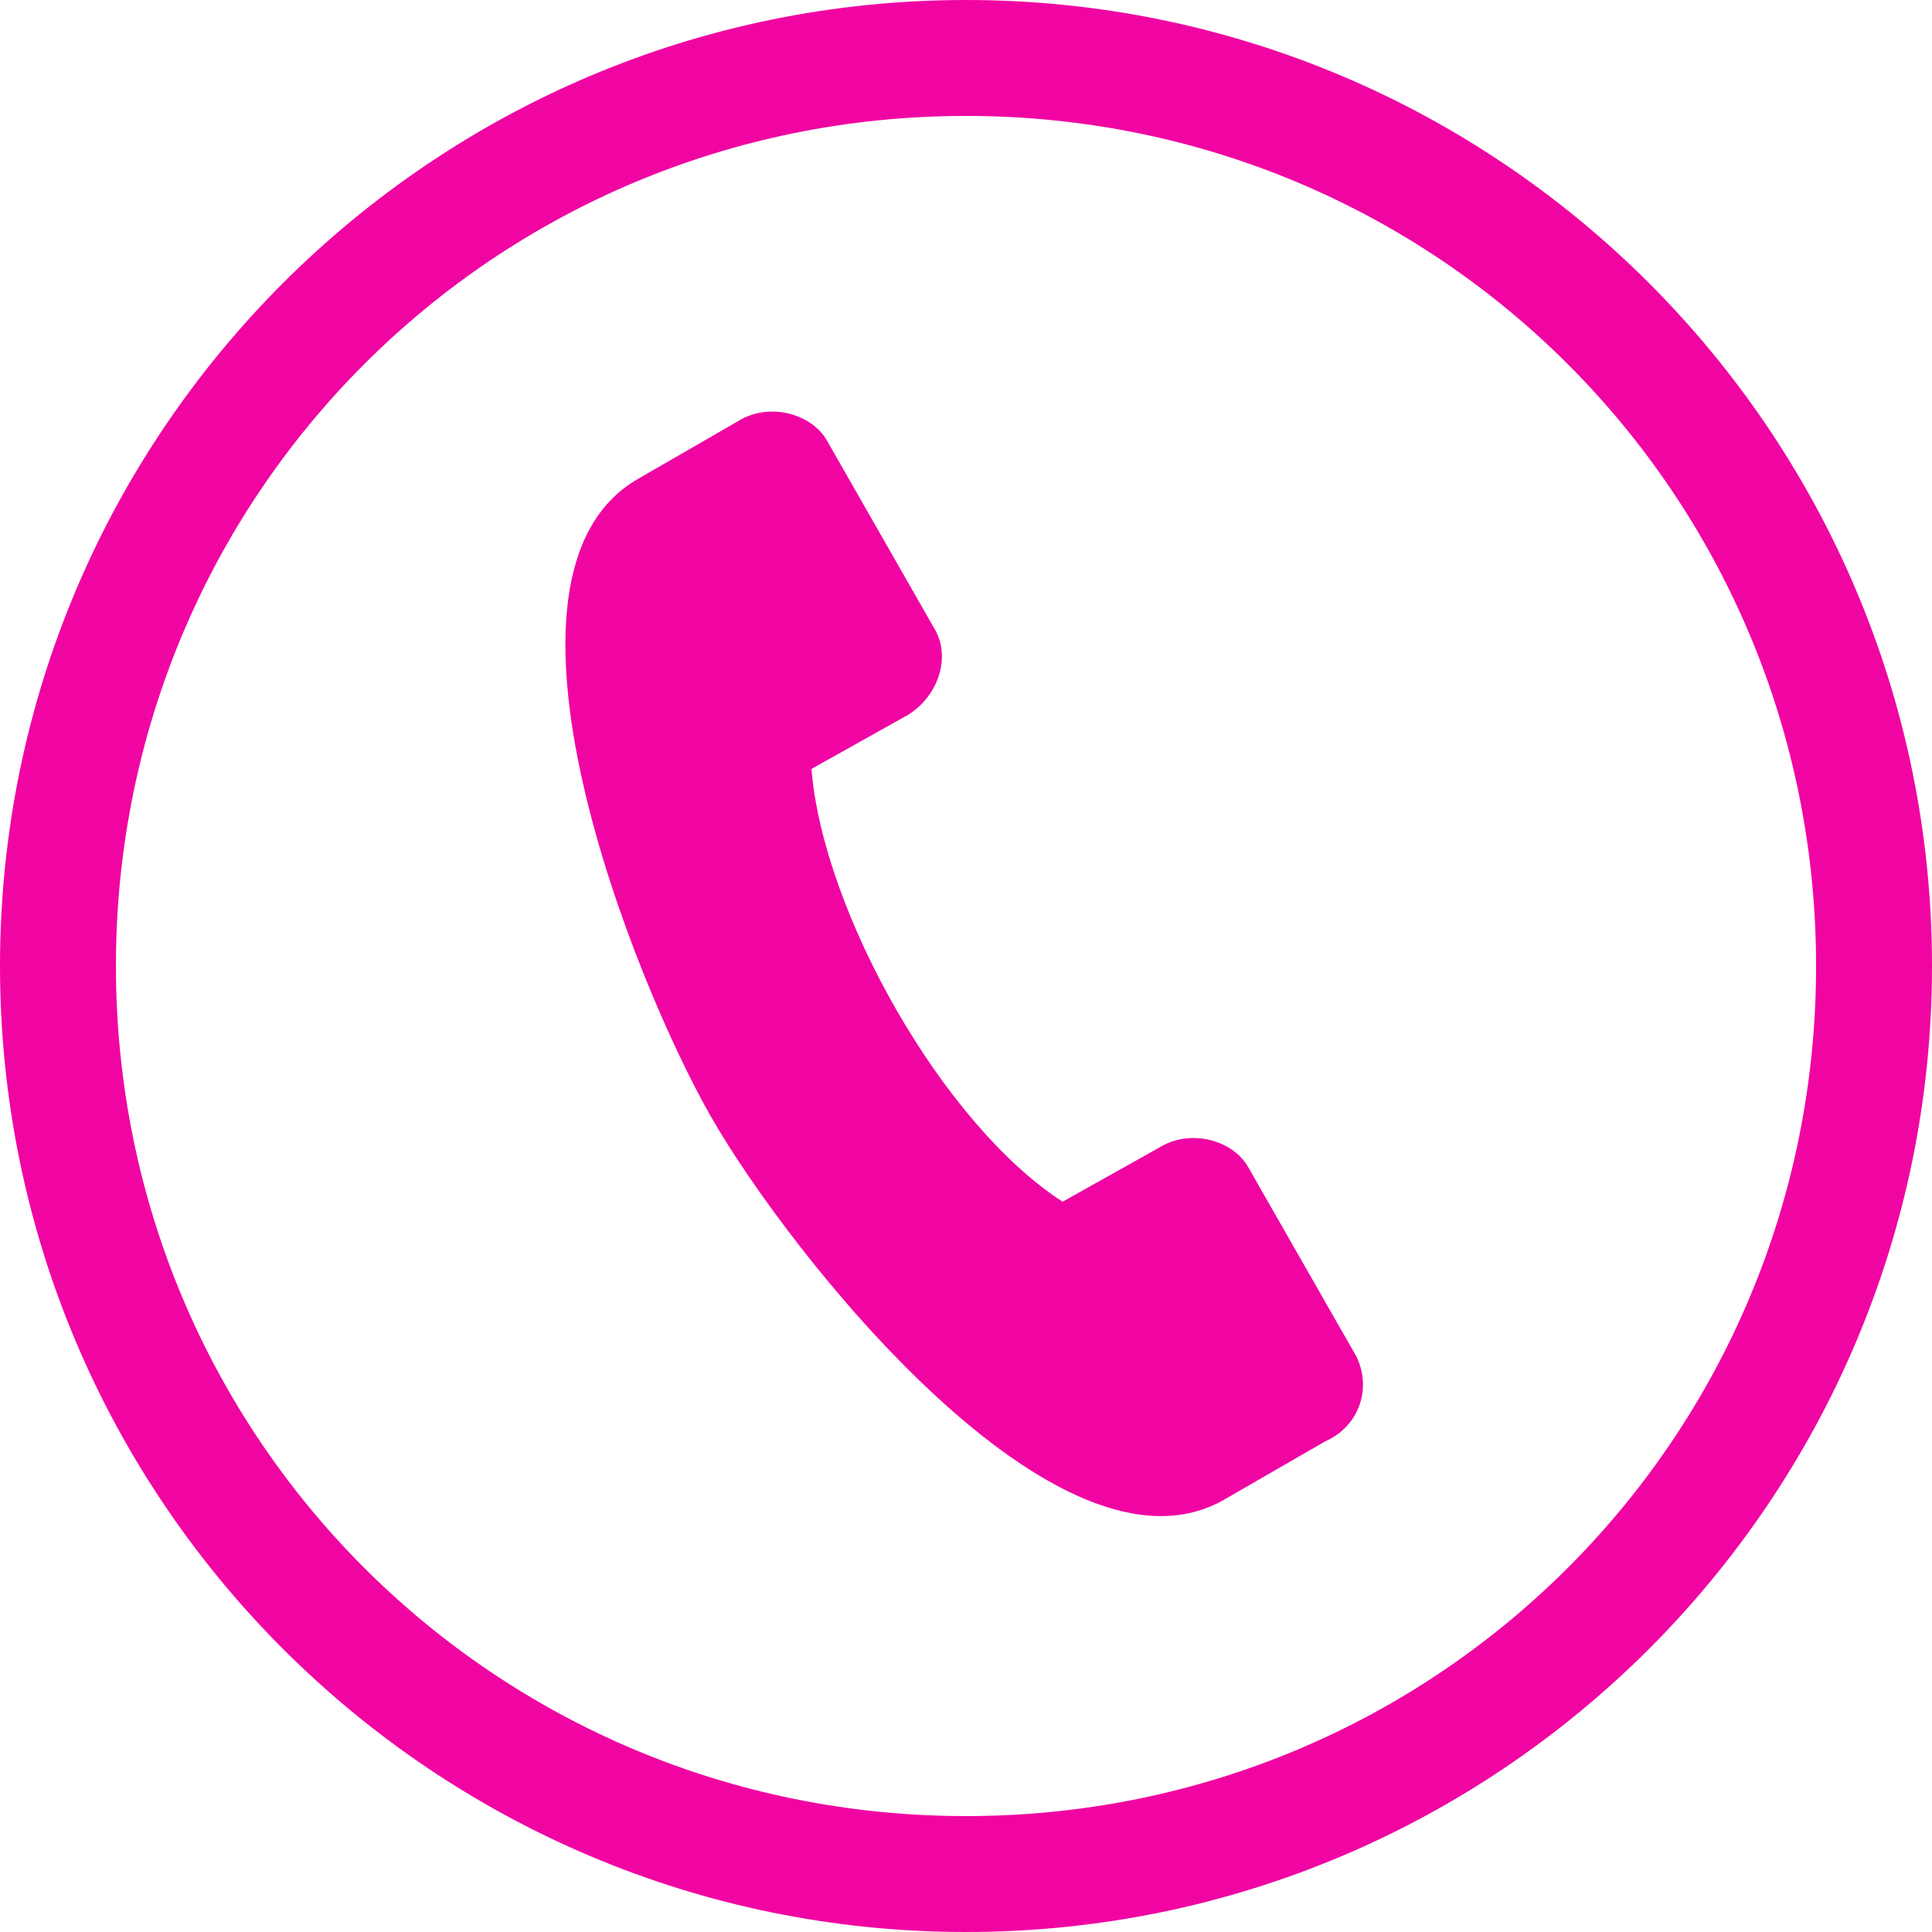 <?xml version="1.0" encoding="utf-8"?>
<!-- Generator: Adobe Illustrator 25.4.1, SVG Export Plug-In . SVG Version: 6.00 Build 0)  -->
<svg version="1.1" id="Layer_1" xmlns="http://www.w3.org/2000/svg" xmlns:xlink="http://www.w3.org/1999/xlink" x="0px" y="0px"
	 viewBox="0 0 50 50" style="enable-background:new 0 0 50 50;" xml:space="preserve">
<style type="text/css">
	.st0{fill:#f005a2;}
	.st1{fill-rule:evenodd;clip-rule:evenodd;fill:#f005a2;}
</style>
<g id="Layer_2_00000007396062527625456530000012158490016294477986_">
	<g id="Layer_1-2">
		<path class="st0" d="M24.6,20L24.6,20z"/>
		<path class="st0" d="M24.7,20.5L24.7,20.5z"/>
		<path class="st0" d="M24.7,20.4V20V20.4z"/>
		<path class="st0" d="M24.7,20.5L24.7,20.5z"/>
		<path class="st0" d="M25,0C11.2,0,0,11.2,0,25s11.2,25,25,25s25-11.2,25-25S38.8,0,25,0z M25,47C12.8,47,3,37.2,3,25S12.8,3,25,3
			s22,9.8,22,22S37.2,47,25,47z"/>
		<path class="st0" d="M24.6,19.7"/>
		<path class="st0" d="M24.6,19.9L24.6,19.9z"/>
	</g>
</g>
<g>
	<path class="st1" d="M35.1,35.1l-2.8-4.9c-0.4-0.7-1.5-1-2.3-0.5l-2.5,1.4c-3.1-2-6.2-7.5-6.5-11.2l2.5-1.4
		c0.8-0.5,1.1-1.5,0.7-2.2l-2.8-4.9c-0.4-0.7-1.5-1-2.3-0.5l-2.6,1.5c-4.3,2.5-0.1,13,1.9,16.5c2,3.5,9,12.4,13.3,9.9l2.6-1.5
		C35.2,36.9,35.5,35.9,35.1,35.1z"/>
</g>
</svg>
